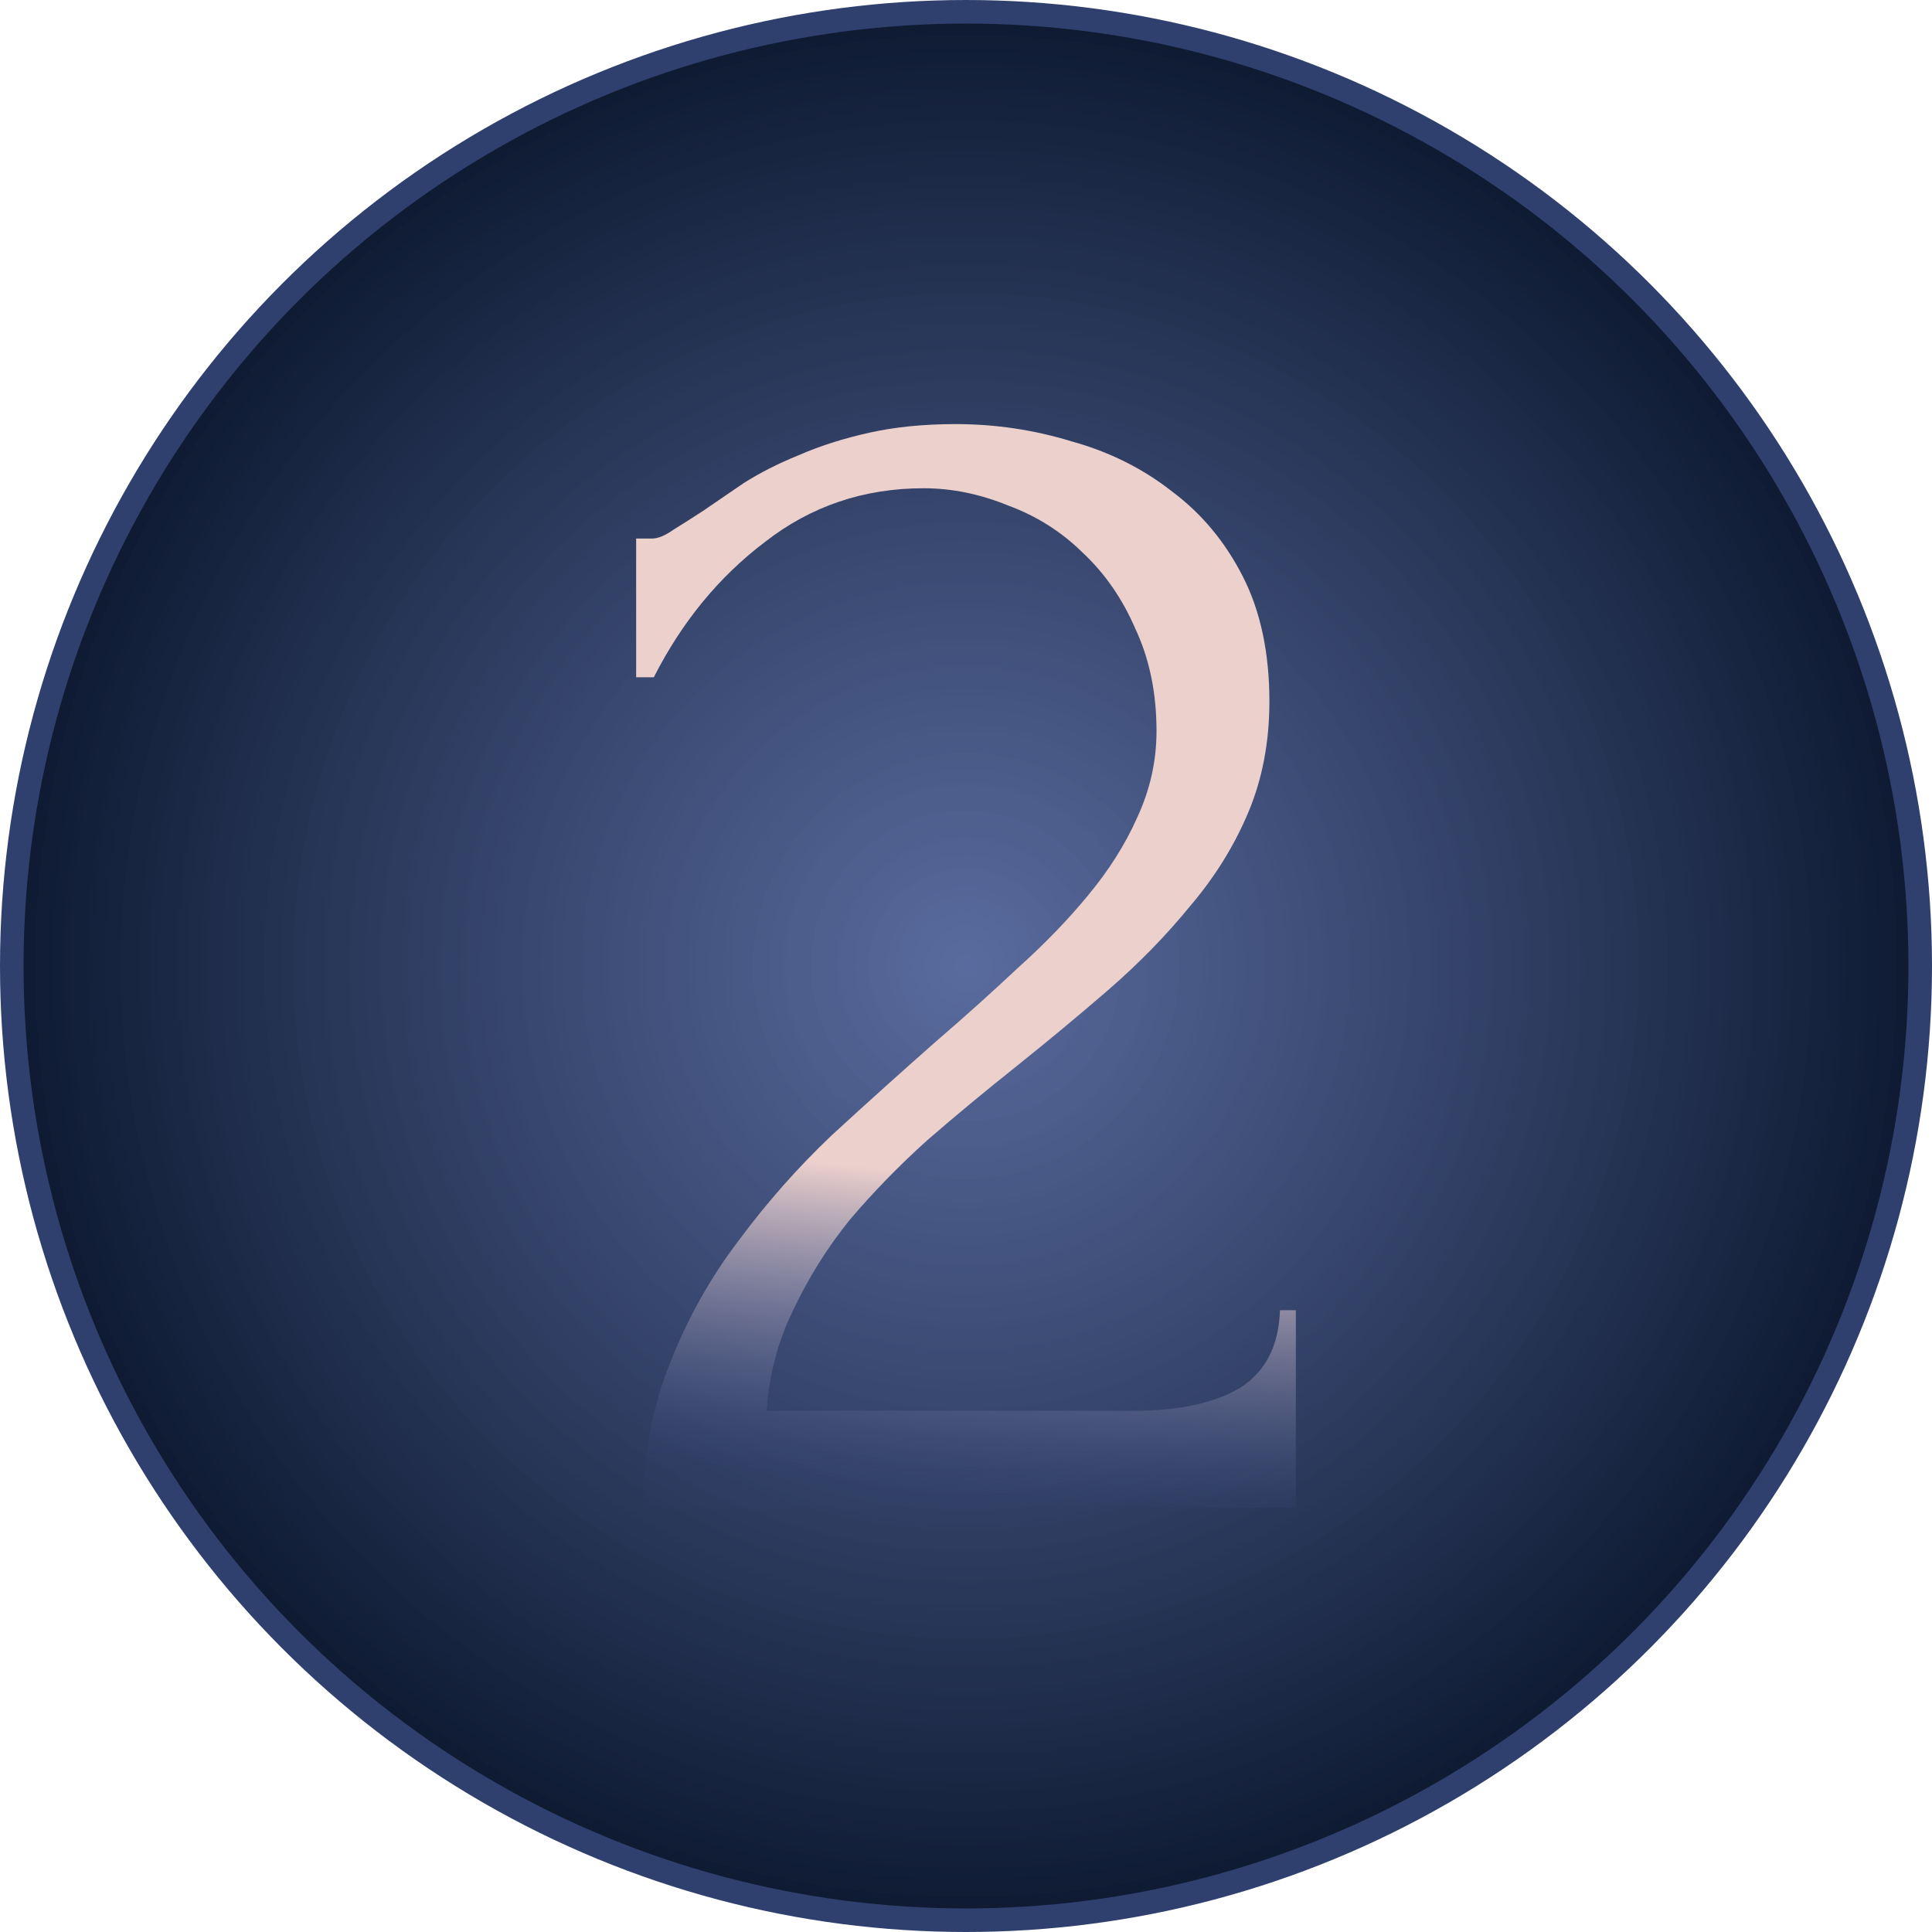 <?xml version="1.0" encoding="UTF-8"?> <svg xmlns="http://www.w3.org/2000/svg" width="82" height="82" viewBox="0 0 82 82" fill="none"><circle cx="41" cy="41" r="40.5" fill="url(#paint0_radial_576_118)" stroke="#2F406F"></circle><path d="M27 22.858H27.674C27.923 22.858 28.223 22.735 28.572 22.49C28.971 22.244 29.396 21.974 29.845 21.68C30.344 21.337 30.918 20.944 31.567 20.502C32.266 20.061 33.039 19.668 33.888 19.325C34.786 18.932 35.784 18.613 36.882 18.368C37.98 18.123 39.203 18 40.551 18C42.248 18 43.895 18.245 45.492 18.736C47.089 19.178 48.512 19.889 49.759 20.87C51.007 21.803 52.005 23.005 52.754 24.477C53.503 25.949 53.877 27.715 53.877 29.776C53.877 31.493 53.578 33.063 52.979 34.486C52.38 35.909 51.556 37.234 50.508 38.461C49.51 39.688 48.362 40.865 47.064 41.994C45.816 43.073 44.519 44.153 43.171 45.232C41.873 46.262 40.601 47.317 39.353 48.397C38.155 49.476 37.057 50.605 36.059 51.782C35.111 52.96 34.312 54.236 33.663 55.61C33.014 56.934 32.64 58.357 32.54 59.878H48.112C50.009 59.878 51.506 59.559 52.604 58.922C53.702 58.235 54.276 57.131 54.326 55.61H55V64H27.299C27.299 61.792 27.674 59.756 28.422 57.891C29.171 55.978 30.144 54.236 31.342 52.666C32.54 51.046 33.863 49.55 35.31 48.176C36.807 46.802 38.28 45.477 39.727 44.202C40.925 43.171 42.073 42.141 43.171 41.11C44.319 40.08 45.317 39.05 46.166 38.019C47.064 36.94 47.763 35.836 48.262 34.707C48.811 33.53 49.086 32.303 49.086 31.027C49.086 29.408 48.786 27.96 48.187 26.685C47.638 25.409 46.889 24.33 45.941 23.446C45.043 22.563 43.995 21.901 42.797 21.459C41.599 20.968 40.401 20.723 39.203 20.723C36.658 20.723 34.412 21.484 32.465 23.005C30.519 24.477 28.947 26.39 27.749 28.746H27V22.858Z" fill="url(#paint1_linear_576_118)"></path><defs><radialGradient id="paint0_radial_576_118" cx="0" cy="0" r="1" gradientUnits="userSpaceOnUse" gradientTransform="translate(41 41) rotate(90) scale(41)"><stop stop-color="#40548F" stop-opacity="0.867"></stop><stop offset="1" stop-color="#0C182F"></stop></radialGradient><linearGradient id="paint1_linear_576_118" x1="46.861" y1="64" x2="50.776" y2="24.691" gradientUnits="userSpaceOnUse"><stop stop-color="#40548F" stop-opacity="0.05"></stop><stop offset="0.339" stop-color="#ECD0CC"></stop></linearGradient></defs></svg> 